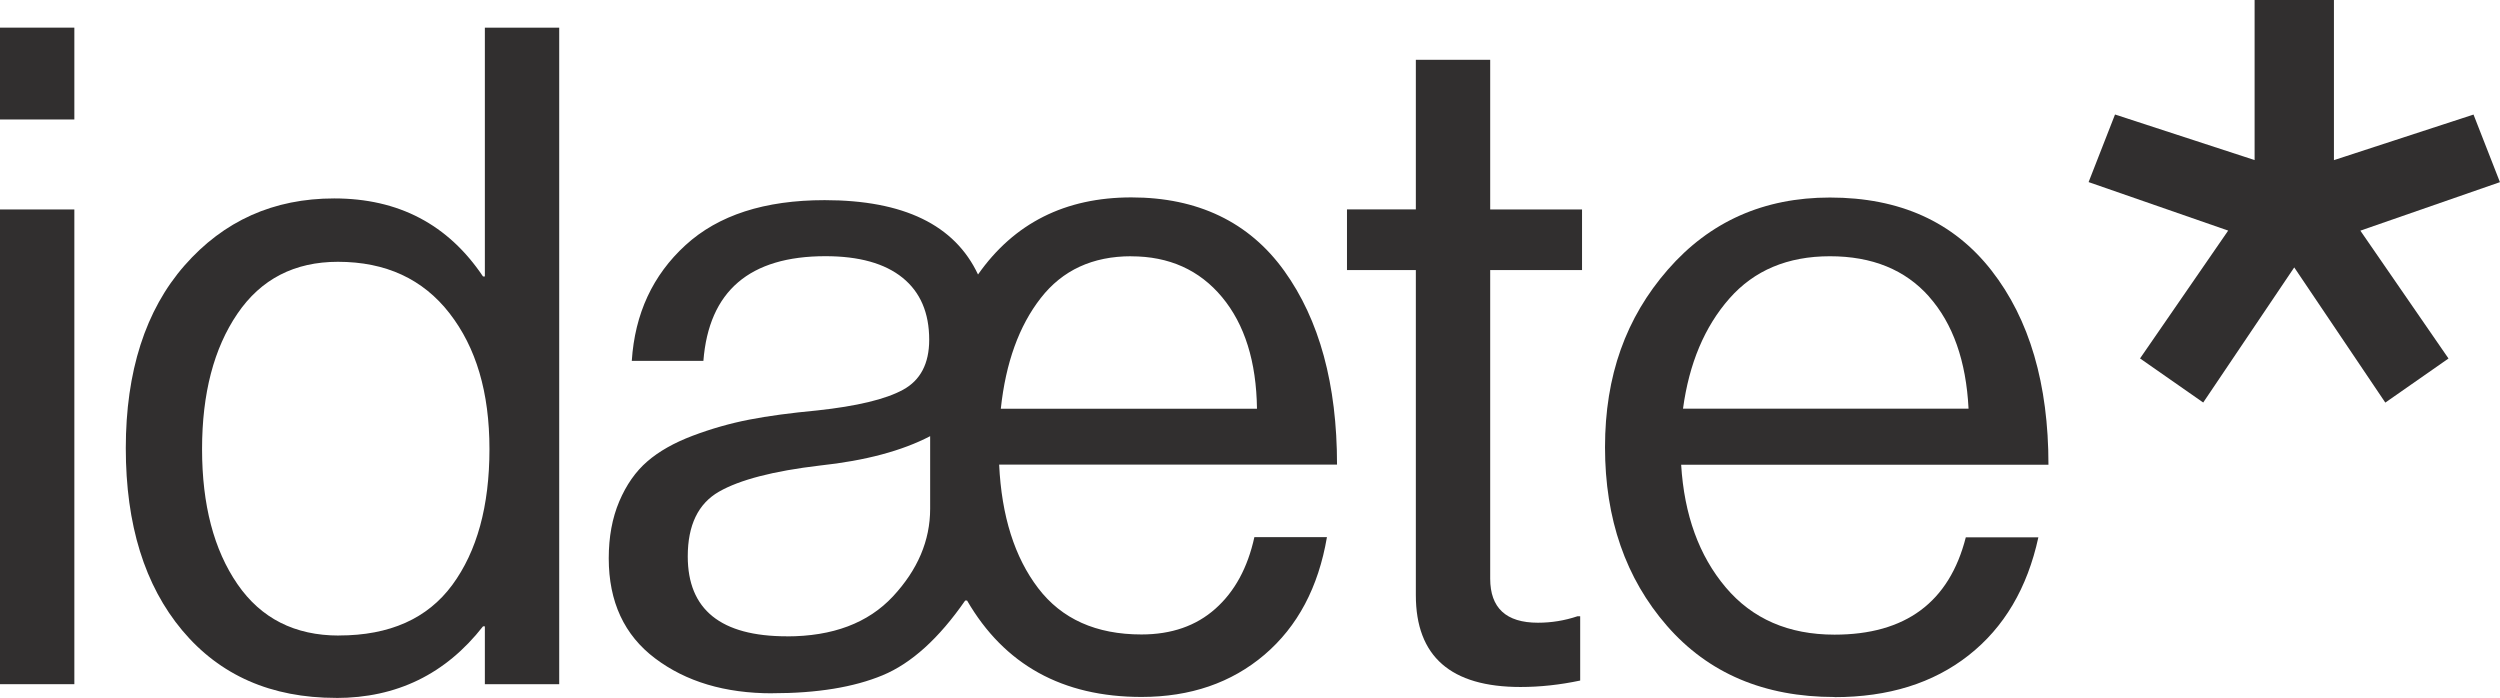<svg xmlns="http://www.w3.org/2000/svg" id="uuid-e1ed230f-7036-4f5c-b4f1-769ad0c15f52" viewBox="0 0 391.71 109.35"><defs><style>.uuid-8a10888c-0a9c-48b2-b51a-2f36c9289fe3{fill:#312f2f;}</style></defs><path class="uuid-8a10888c-0a9c-48b2-b51a-2f36c9289fe3" d="M0,18.72V4.33h11.65v14.39H0ZM0,107.2V32.82h11.65v74.38H0Z"></path><path class="uuid-8a10888c-0a9c-48b2-b51a-2f36c9289fe3" d="M52.66,109.35c-10.17,0-18.2-3.53-24.1-10.57-5.9-7.05-8.85-16.57-8.85-28.56s3.07-21.63,9.21-28.63c6.14-7,13.96-10.5,23.45-10.5,10.07,0,17.84,4.08,23.31,12.23h.29V4.33h11.65v102.87h-11.65v-9.06h-.29c-5.85,7.48-13.52,11.22-23.02,11.22ZM53.09,99.57c7.96,0,13.88-2.64,17.77-7.91,3.88-5.27,5.83-12.37,5.83-21.29s-2.09-15.92-6.26-21.29c-4.17-5.37-10-8.06-17.48-8.06-6.81,0-12.06,2.71-15.75,8.13-3.69,5.42-5.54,12.49-5.54,21.22s1.85,15.78,5.54,21.15c3.69,5.37,8.99,8.06,15.9,8.06Z"></path><path class="uuid-8a10888c-0a9c-48b2-b51a-2f36c9289fe3" d="M120.99,108.63c-7.39,0-13.5-1.82-18.34-5.47-4.84-3.64-7.27-8.87-7.27-15.68,0-3.36.55-6.33,1.65-8.92,1.1-2.59,2.56-4.68,4.39-6.26,1.82-1.58,4.19-2.92,7.12-4.03,2.92-1.1,5.87-1.94,8.85-2.52,2.97-.58,6.52-1.05,10.65-1.44,6.23-.67,10.72-1.75,13.45-3.24,2.73-1.49,4.1-4.1,4.1-7.84,0-4.22-1.39-7.46-4.17-9.71-2.78-2.25-6.81-3.38-12.08-3.38-11.89,0-18.27,5.47-19.13,16.4h-11.22c.48-7.38,3.28-13.43,8.42-18.13,5.13-4.7,12.4-7.05,21.8-7.05,12.37,0,20.38,3.88,24.03,11.65,5.66-8.06,13.67-12.08,24.03-12.08s18.44,3.84,23.95,11.51c5.51,7.67,8.27,17.79,8.27,30.36h-52.94c.38,8.06,2.42,14.51,6.11,19.35,3.69,4.84,9.09,7.26,16.19,7.26,4.7,0,8.56-1.34,11.58-4.03,3.02-2.68,5.06-6.42,6.11-11.22h11.37c-1.34,7.87-4.6,14-9.78,18.42-5.18,4.41-11.61,6.62-19.28,6.62-12.37,0-21.49-5.04-27.33-15.11h-.29c-4.12,5.95-8.44,9.85-12.95,11.72-4.51,1.87-10.26,2.81-17.26,2.81ZM123.29,99.71c7.19,0,12.73-2.09,16.62-6.26,3.88-4.17,5.83-8.75,5.83-13.74v-11.37c-4.41,2.3-10.17,3.84-17.26,4.6-7.29.86-12.57,2.23-15.83,4.1-3.26,1.87-4.89,5.25-4.89,10.14,0,8.34,5.18,12.52,15.54,12.52ZM177.24,40.15c-6.04,0-10.77,2.18-14.17,6.55-3.41,4.37-5.49,10.14-6.26,17.34h40.14c-.1-7.38-1.92-13.21-5.47-17.48-3.55-4.27-8.3-6.4-14.24-6.4Z"></path><path class="uuid-8a10888c-0a9c-48b2-b51a-2f36c9289fe3" d="M211.05,42.31v-9.5h10.79V9.37h11.65v23.45h14.39v9.5h-14.39v48.34c0,4.6,2.49,6.91,7.48,6.91,2.11,0,4.17-.33,6.19-1.01h.43v10.07c-3.17.67-6.28,1.01-9.35,1.01-10.93,0-16.4-4.79-16.4-14.39v-50.93h-10.79Z"></path><path class="uuid-8a10888c-0a9c-48b2-b51a-2f36c9289fe3" d="M287.45,109.21c-11.03,0-19.78-3.72-26.26-11.15-6.47-7.43-9.71-16.76-9.71-27.98s3.28-20.31,9.85-27.84c6.57-7.53,15.03-11.29,25.39-11.29,10.93,0,19.37,3.81,25.32,11.44,5.95,7.62,8.92,17.77,8.92,30.43h-57.55c.48,7.87,2.81,14.27,6.98,19.21,4.17,4.94,9.85,7.41,17.05,7.41,11.12,0,17.98-5.08,20.57-15.25h11.37c-1.73,7.96-5.37,14.12-10.93,18.49-5.56,4.37-12.57,6.55-21,6.55ZM302.26,46.48c-3.74-4.22-8.92-6.33-15.54-6.33s-11.87,2.21-15.75,6.62c-3.88,4.41-6.31,10.17-7.27,17.26h44.74c-.38-7.48-2.45-13.33-6.19-17.55Z"></path><path class="uuid-8a10888c-0a9c-48b2-b51a-2f36c9289fe3" d="M345.21,63.07l-9.9-6.91,13.81-20.03-21.87-7.6,4.14-10.59,21.87,7.14V0h12.43v25.09l21.87-7.14,4.14,10.59-21.87,7.6,13.81,20.03-9.9,6.91-14.27-21.18-14.27,21.18Z"></path></svg>